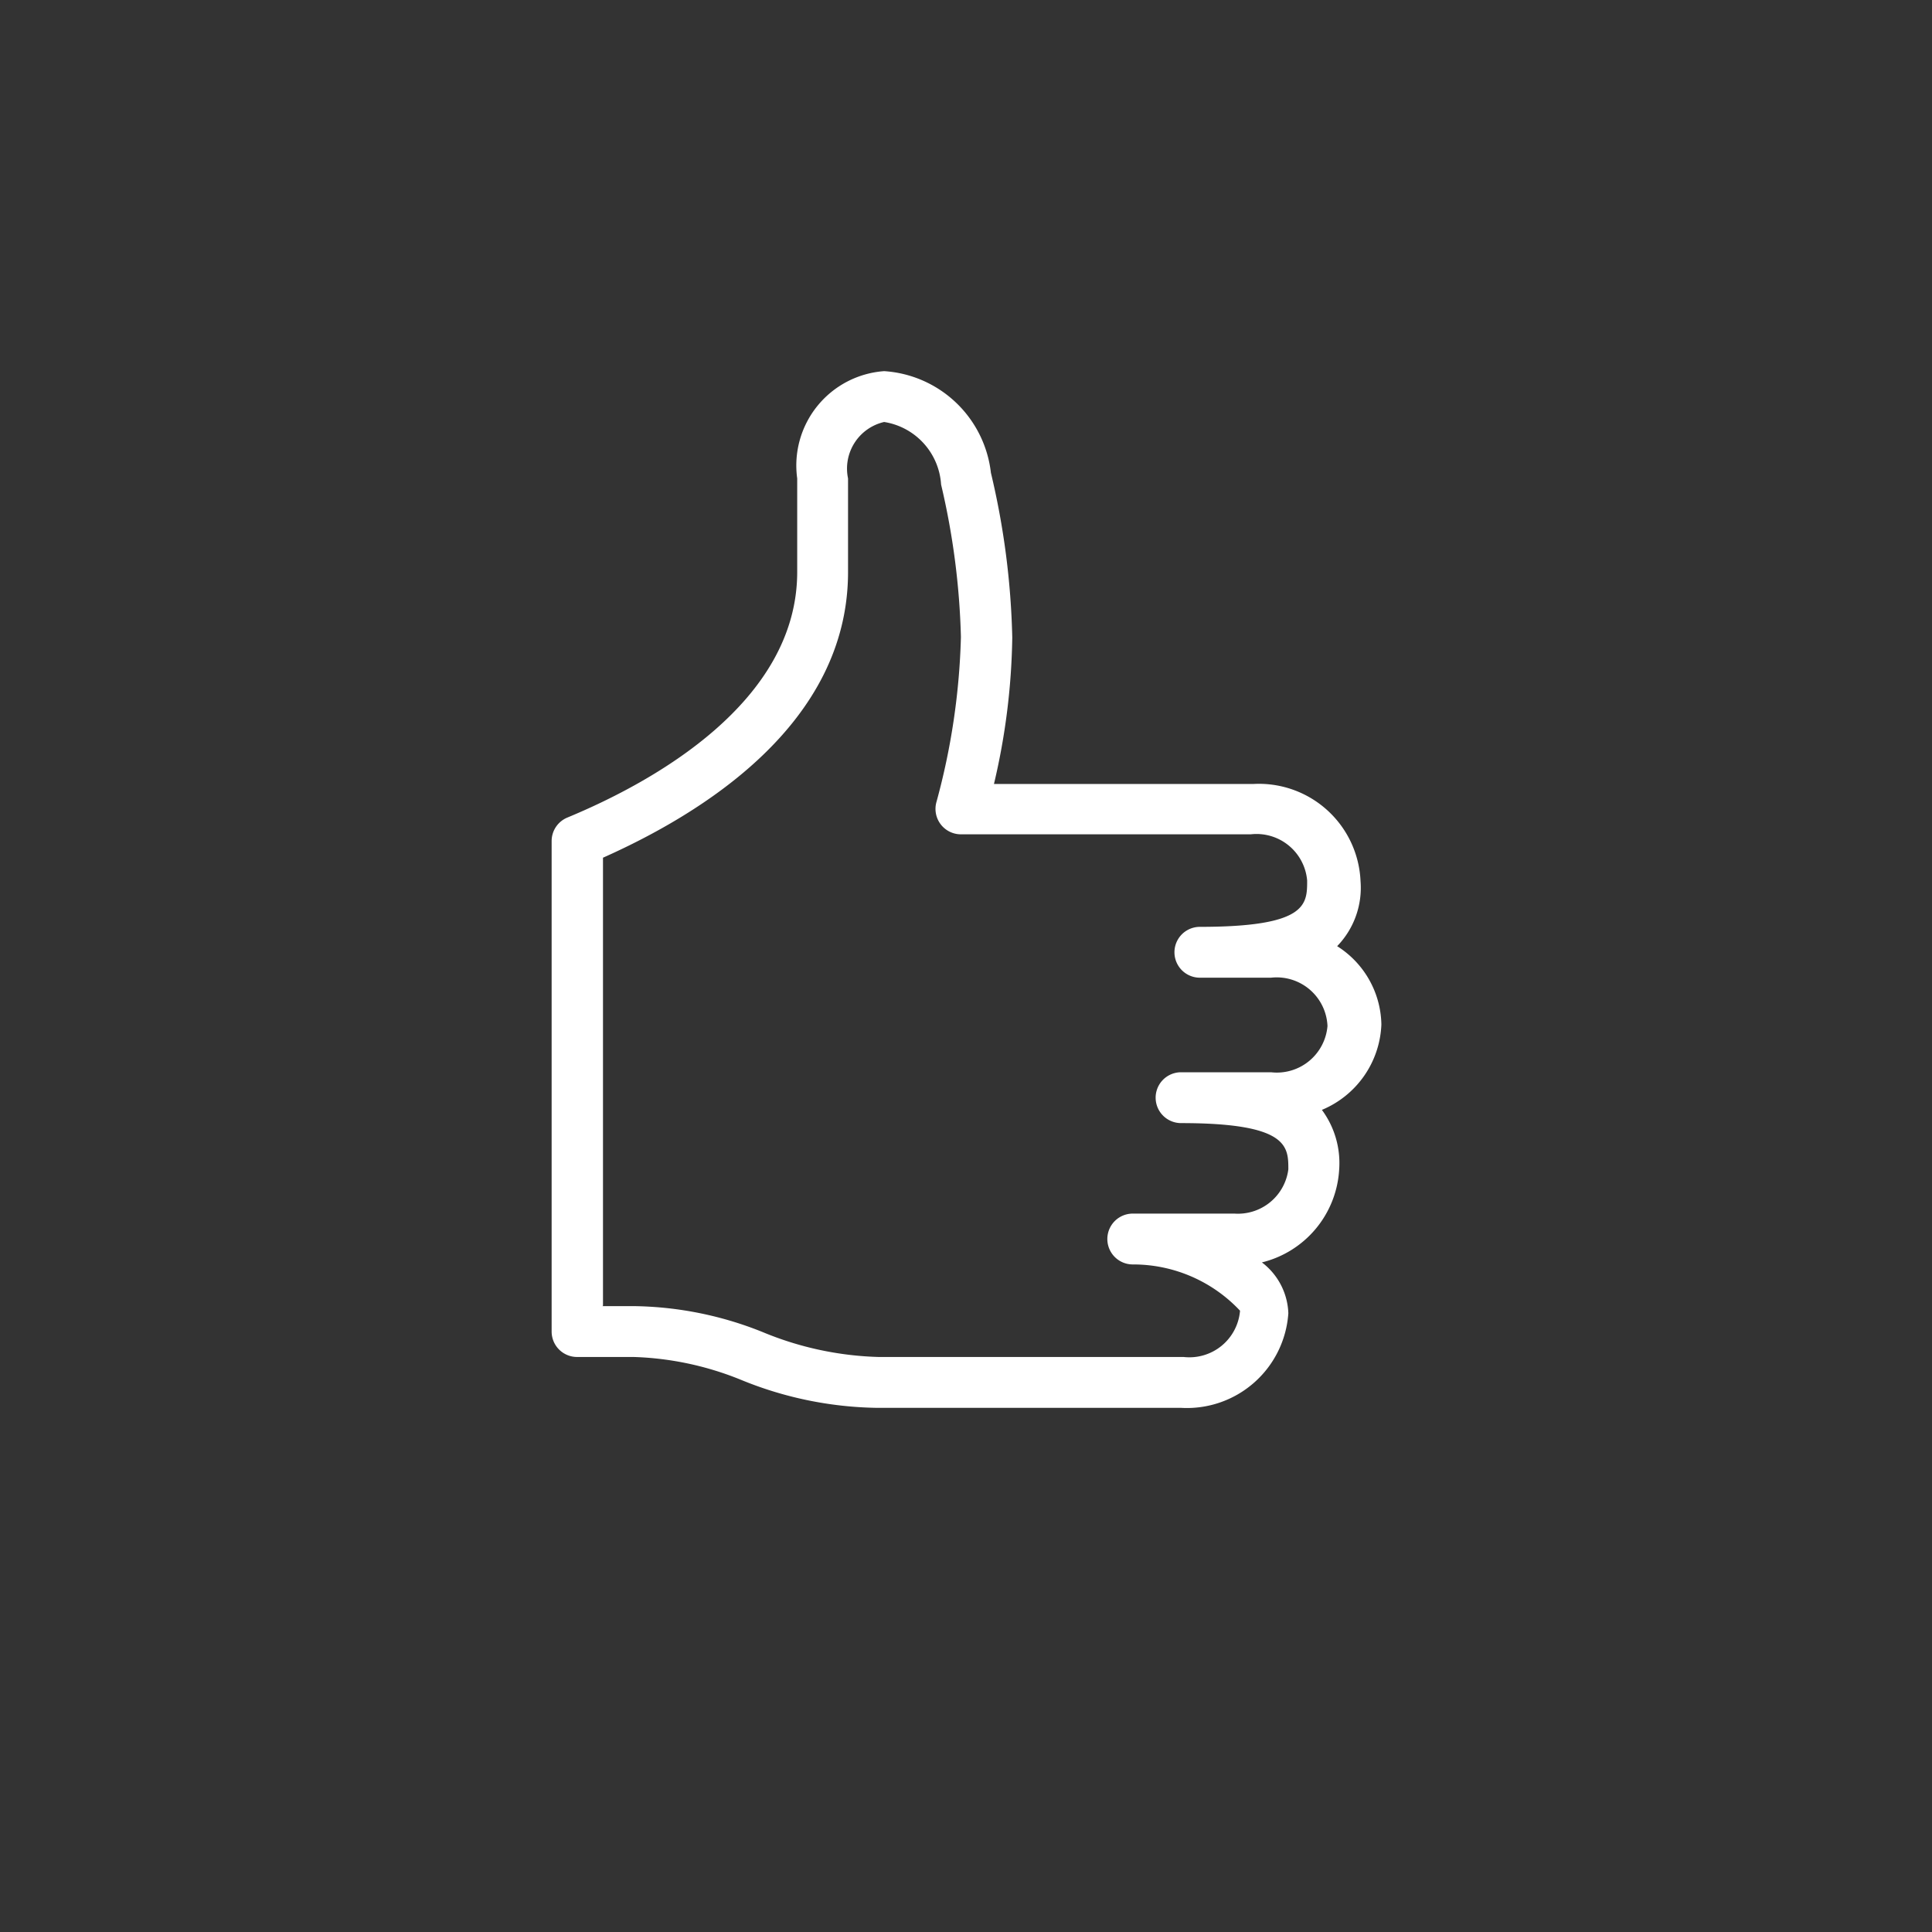 <svg id="Capa_1" data-name="Capa 1" xmlns="http://www.w3.org/2000/svg" viewBox="0 0 38 38"><rect x="0" y="0" width="38" height="38" fill="#333333" stroke="none"/><defs><style>.cls-1{fill:none;}.cls-2{fill:#fff;}</style></defs><title>pago-seguro</title><circle class="cls-1" cx="19" cy="19" r="19"/><path class="cls-2" d="M23.22,27.69h-6a7.3,7.3,0,0,1-2.62-.54,6.08,6.08,0,0,0-2.14-.46H11.35a0.5,0.5,0,0,1-.5-0.5V16.54a0.5,0.5,0,0,1,.31-0.46c1.69-.7,4.52-2.27,4.52-4.83V9.41A1.86,1.86,0,0,1,17.39,7.3a2.26,2.26,0,0,1,2.1,2,15.38,15.38,0,0,1,.42,3.24,13.28,13.28,0,0,1-.36,2.88h5.1a2,2,0,0,1,2.11,1.91,1.65,1.65,0,0,1-.46,1.28,1.86,1.86,0,0,1,.87,1.54A1.9,1.9,0,0,1,26,21.83,1.76,1.76,0,0,1,26.34,23a2,2,0,0,1-1.52,1.83,1.31,1.31,0,0,1,.52,1A2,2,0,0,1,23.22,27.69Zm-11.37-2h0.63A7,7,0,0,1,15,26.2a6.38,6.38,0,0,0,2.28.49h6a1,1,0,0,0,1.11-.91,2.88,2.88,0,0,0-2.11-.91,0.5,0.5,0,0,1,0-1h2A1,1,0,0,0,25.34,23c0-.45,0-0.91-2.11-0.91a0.5,0.5,0,0,1,0-1H25a1,1,0,0,0,1.11-.91A1,1,0,0,0,25,19.23h-1.4a0.5,0.5,0,0,1,0-1c2.11,0,2.11-.44,2.11-0.91a1,1,0,0,0-1.11-.91H18.9a0.5,0.5,0,0,1-.48-0.64,13.58,13.58,0,0,0,.48-3.24,14.61,14.61,0,0,0-.39-3A1.33,1.33,0,0,0,17.39,8.3a0.94,0.94,0,0,0-.71,1.11v1.84c0,3-2.89,4.76-4.82,5.62v8.81Z"/></svg>